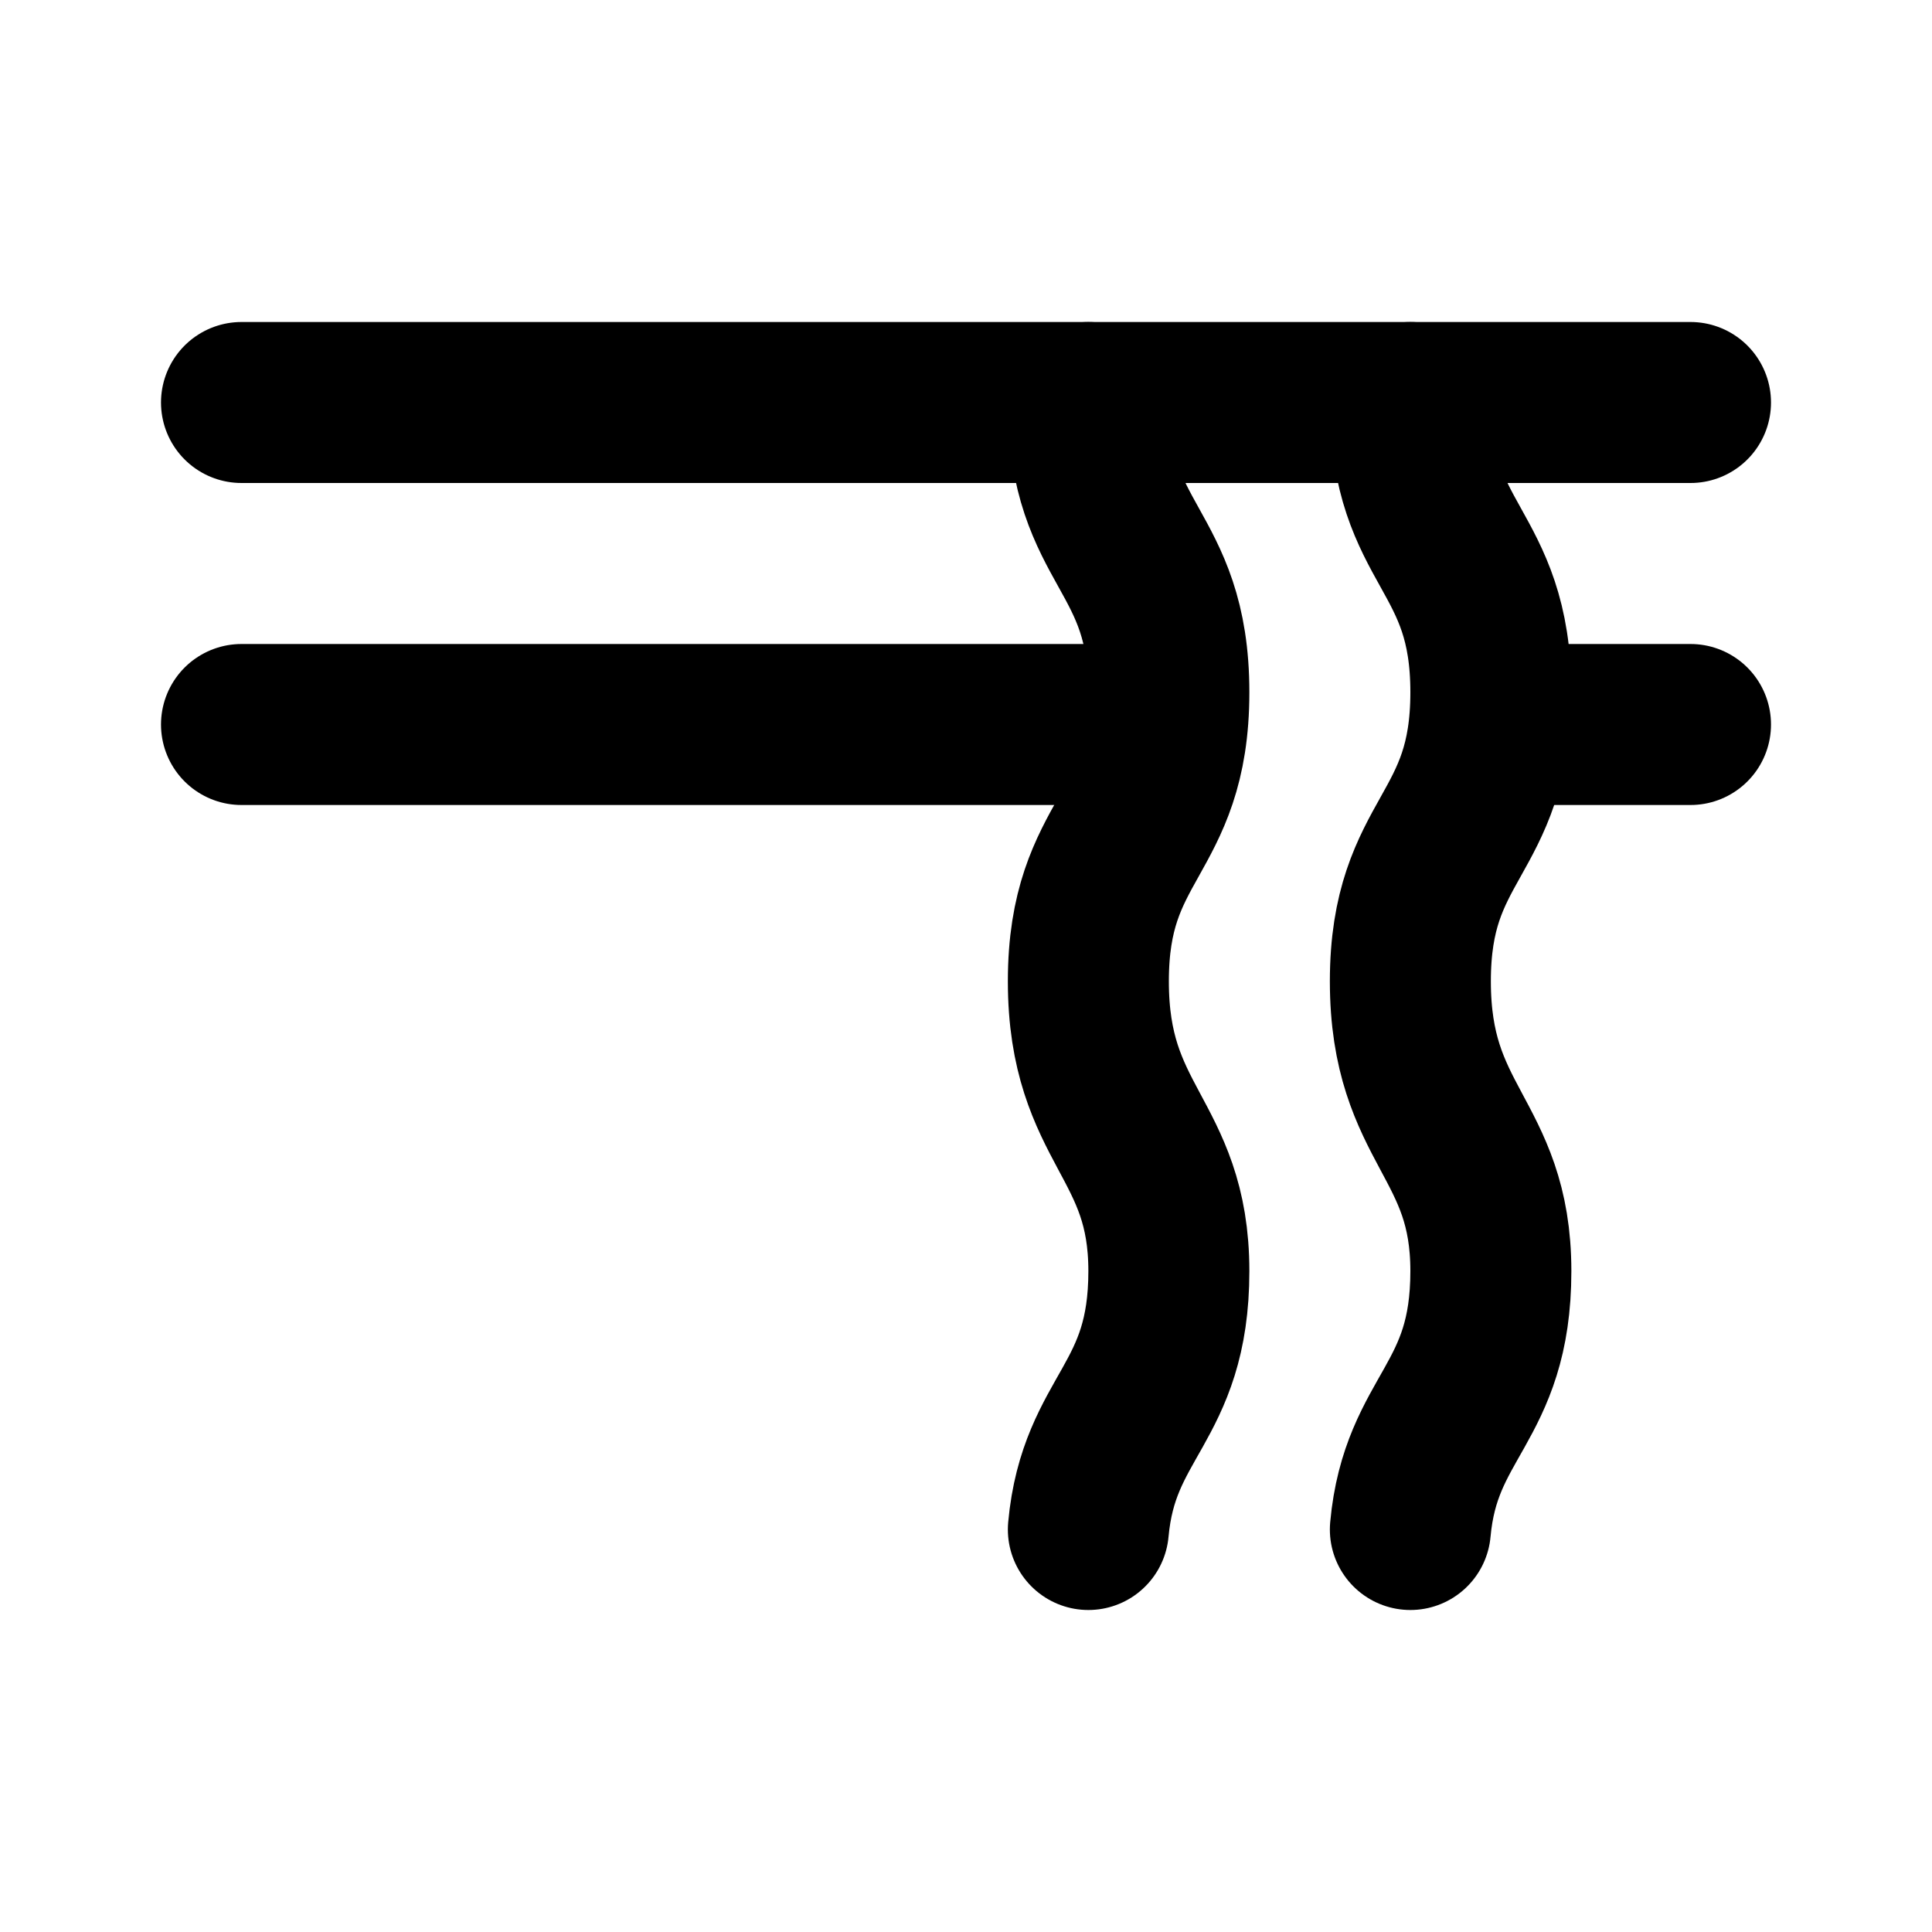 <?xml version="1.0" encoding="utf-8"?><!-- Скачано с сайта svg4.ru / Downloaded from svg4.ru -->
<svg fill="#000000" width="800px" height="800px" viewBox="0 0 24 24" id="noodle" data-name="Flat Line" xmlns="http://www.w3.org/2000/svg" class="icon flat-line"><path id="primary" d="M21,9H19M14,9H3" style="fill: none; stroke: rgb(0, 0, 0); stroke-linecap: round; stroke-linejoin: round; stroke-width: 2;"></path><path id="primary-2" data-name="primary" d="M17.52,19c.13-1.42,1-1.55,1-3.21s-1-1.8-1-3.6,1-1.79,1-3.59-1-1.8-1-3.6" style="fill: none; stroke: rgb(0, 0, 0); stroke-linecap: round; stroke-linejoin: round; stroke-width: 2;"></path><path id="primary-3" data-name="primary" d="M13.52,19c.13-1.42,1-1.55,1-3.21s-1-1.8-1-3.6,1-1.79,1-3.59-1-1.8-1-3.6" style="fill: none; stroke: rgb(0, 0, 0); stroke-linecap: round; stroke-linejoin: round; stroke-width: 2;"></path><line id="primary-4" data-name="primary" x1="3" y1="5" x2="21" y2="5" style="fill: none; stroke: rgb(0, 0, 0); stroke-linecap: round; stroke-linejoin: round; stroke-width: 2;"></line></svg>